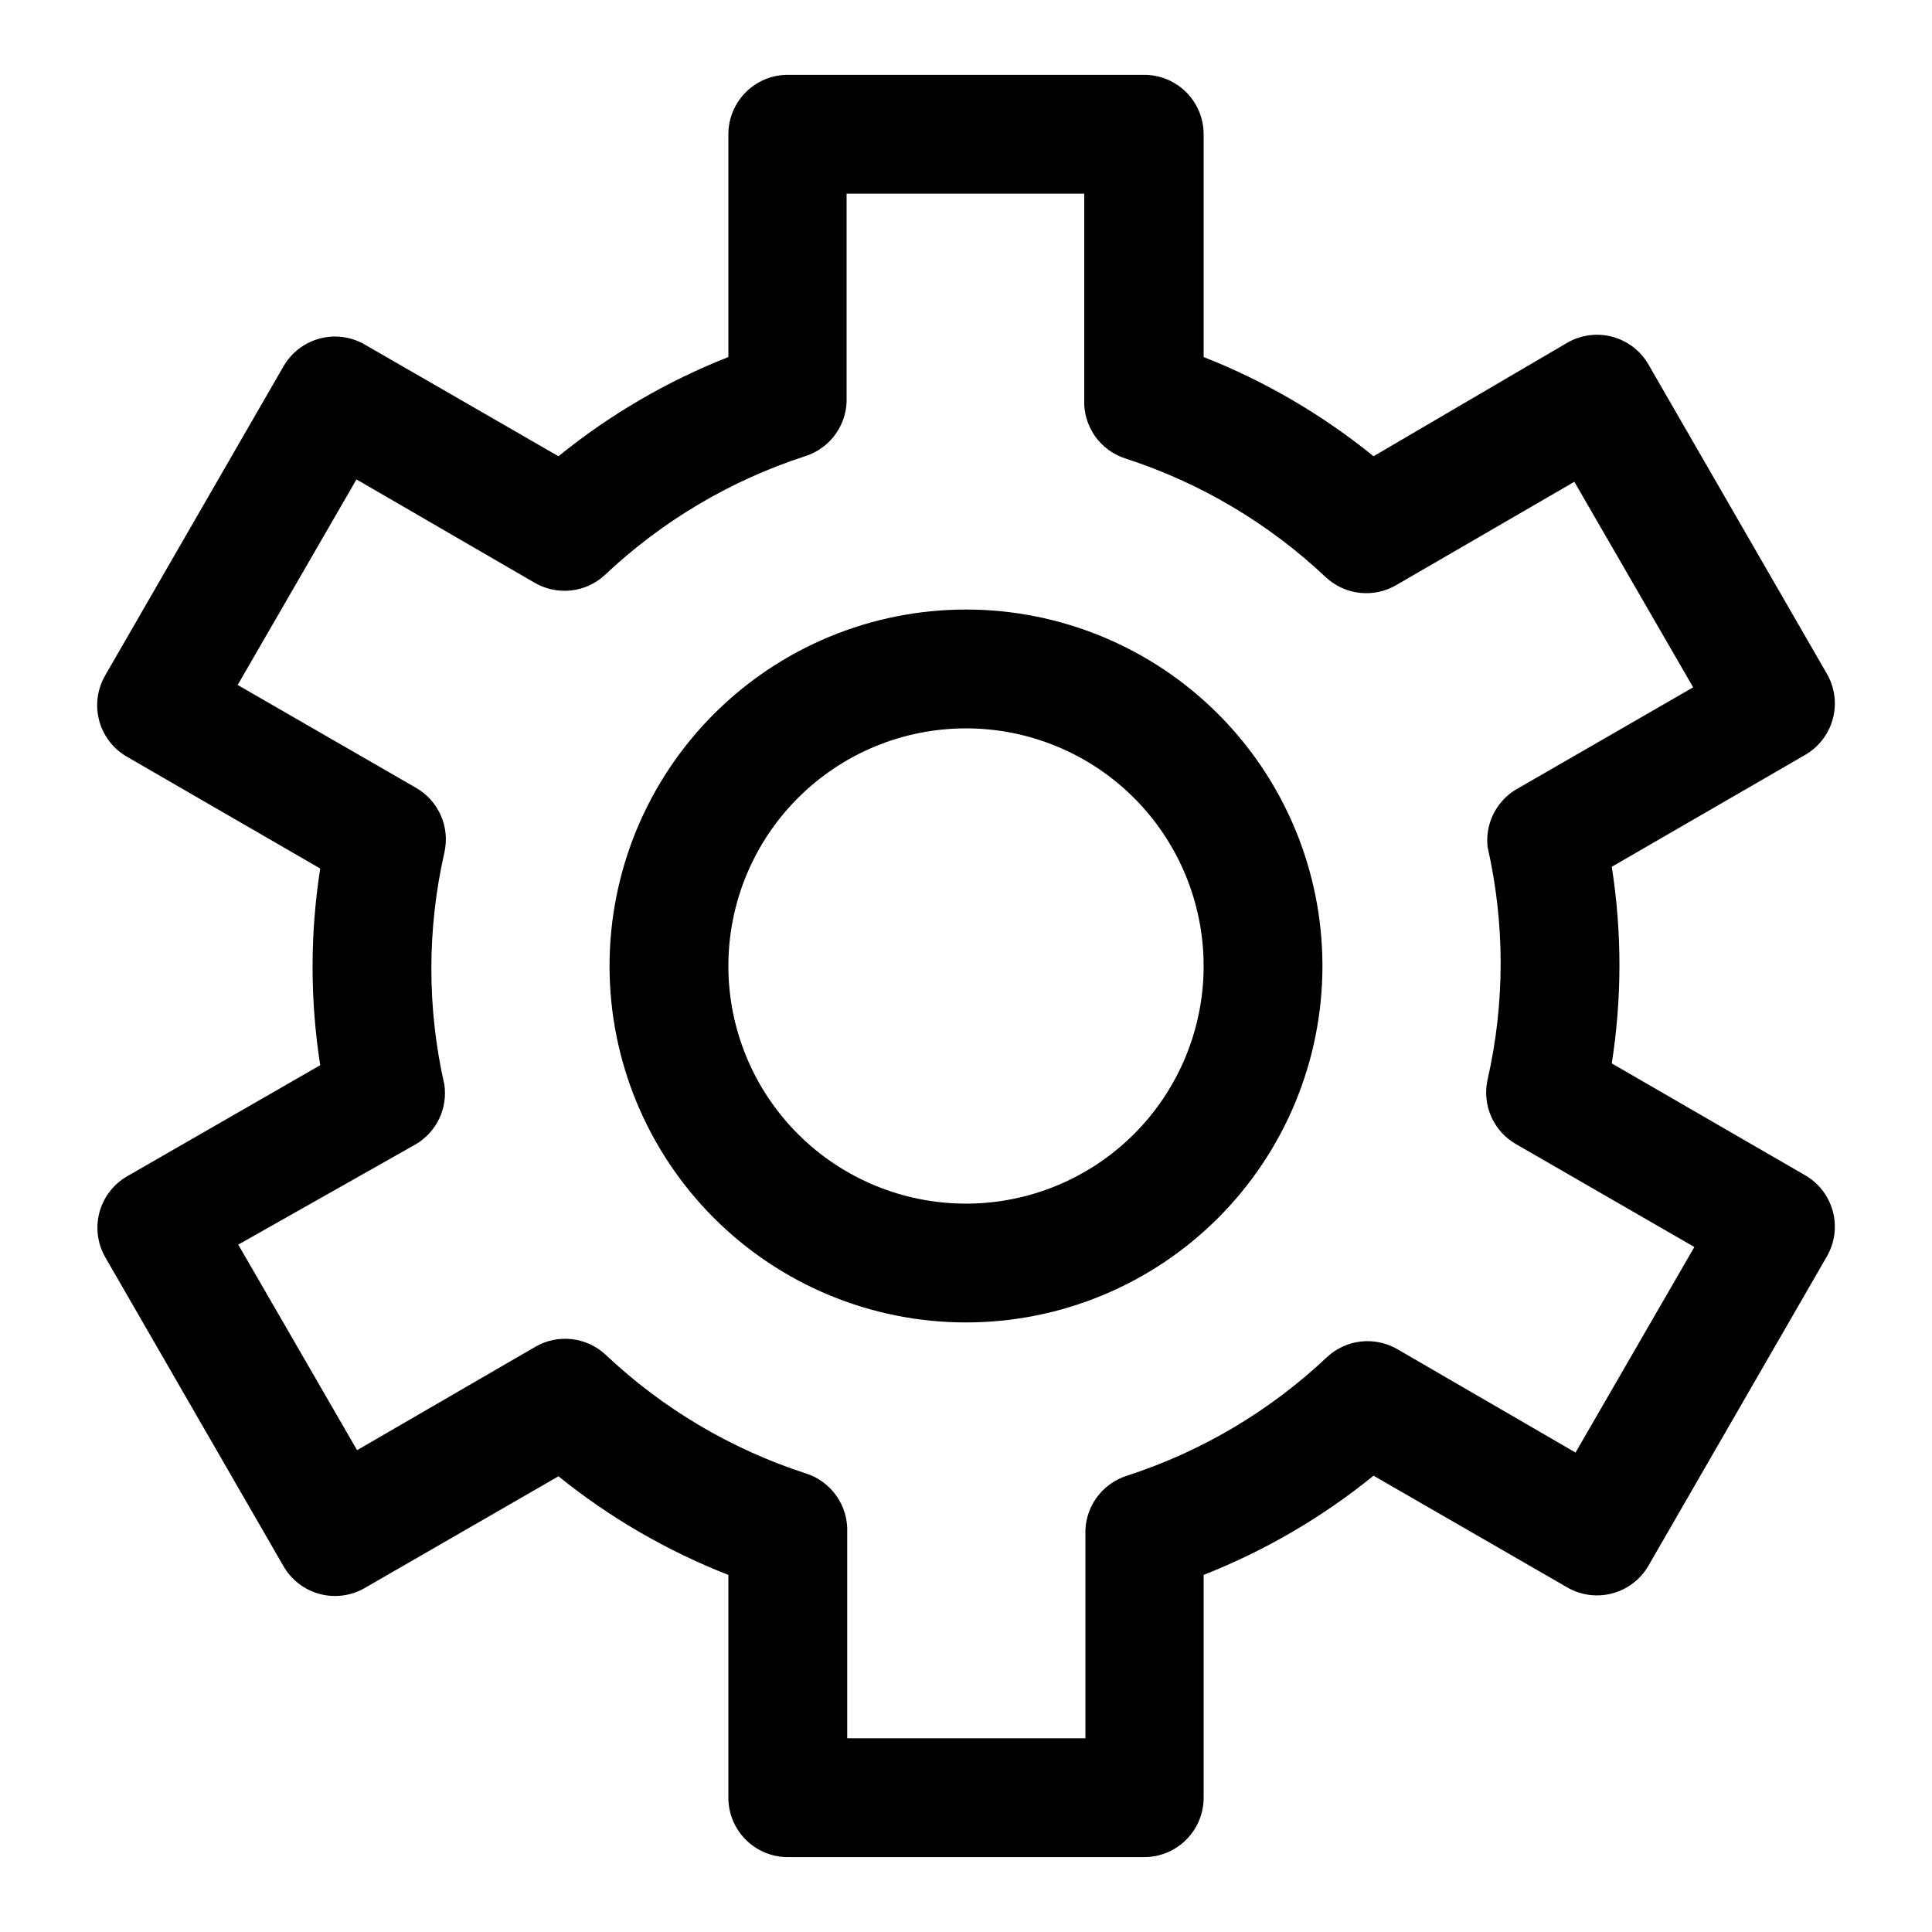 <?xml version="1.0" encoding="UTF-8"?>
<!-- Uploaded to: SVG Repo, www.svgrepo.com, Generator: SVG Repo Mixer Tools -->
<svg fill="#000000" width="800px" height="800px" version="1.1" viewBox="144 144 512 512" xmlns="http://www.w3.org/2000/svg">
 <g>
  <path d="m171.87 477.14 47.23 81.867c2.078 3.644 5.523 6.309 9.574 7.402s8.367 0.527 11.996-1.574l51.324-29.598 0.004-0.004c13.582 10.965 28.77 19.777 45.027 26.137v59.039c0 4.176 1.656 8.18 4.609 11.133 2.953 2.953 6.957 4.613 11.133 4.613h94.465c4.176 0 8.18-1.66 11.133-4.613s4.613-6.957 4.613-11.133v-59.039c16.266-6.406 31.453-15.273 45.027-26.293l51.324 29.598c3.629 2.106 7.949 2.672 11.996 1.578 4.051-1.094 7.496-3.758 9.574-7.402l47.23-81.867c2.102-3.629 2.672-7.949 1.578-12-1.094-4.047-3.758-7.492-7.402-9.57l-51.168-29.598c2.707-17.266 2.707-34.848 0-52.113l51.168-29.598v-0.004c3.644-2.074 6.309-5.519 7.402-9.57 1.094-4.051 0.523-8.367-1.578-11.996l-47.23-81.867v-0.004c-2.078-3.644-5.523-6.309-9.574-7.402-4.047-1.094-8.367-0.523-11.996 1.578l-51.324 30.07c-13.578-11.016-28.766-19.883-45.027-26.293v-59.039c0-4.176-1.66-8.18-4.613-11.133s-6.957-4.613-11.133-4.613h-94.465c-4.176 0-8.18 1.66-11.133 4.613-2.953 2.953-4.609 6.957-4.609 11.133v59.039c-16.266 6.41-31.453 15.277-45.027 26.293l-51.328-29.598c-3.629-2.102-7.945-2.672-11.996-1.578s-7.496 3.758-9.574 7.402l-47.23 81.867v0.004c-2.102 3.629-2.668 7.945-1.578 11.996 1.094 4.047 3.758 7.496 7.402 9.57l51.168 29.598v0.004c-2.703 17.266-2.703 34.848 0 52.113l-51.168 29.441c-3.602 2.074-6.234 5.492-7.324 9.504-1.094 4.012-0.551 8.289 1.5 11.906zm82.34-29.914c2.676-1.586 4.82-3.926 6.164-6.727 1.344-2.805 1.828-5.941 1.395-9.016-4.606-20.262-4.606-41.301 0-61.562 0.746-3.293 0.414-6.738-0.945-9.828-1.359-3.09-3.68-5.66-6.613-7.332l-47.23-27.238 31.488-54.473 47.23 27.395c2.91 1.688 6.285 2.398 9.629 2.031 3.34-0.367 6.481-1.797 8.949-4.078 15.133-14.301 33.258-25.055 53.059-31.488 3.316-1.039 6.199-3.148 8.191-5.996 1.992-2.848 2.988-6.273 2.828-9.746v-53.848h62.977v54.477c-0.156 3.473 0.836 6.898 2.832 9.75 1.992 2.848 4.871 4.953 8.191 5.992 19.801 6.434 37.922 17.191 53.055 31.488 2.473 2.281 5.609 3.711 8.953 4.078 3.344 0.371 6.719-0.344 9.625-2.031l47.23-27.395 31.488 54.473-47.23 27.238c-2.508 1.582-4.516 3.84-5.797 6.516-1.281 2.672-1.781 5.656-1.445 8.602 4.606 20.262 4.606 41.297 0 61.559-0.746 3.293-0.414 6.738 0.945 9.828 1.359 3.09 3.68 5.66 6.613 7.332l47.23 27.238-31.488 54.473-47.23-27.395c-2.91-1.688-6.281-2.398-9.625-2.031s-6.481 1.797-8.953 4.078c-15.129 14.305-33.254 25.059-53.059 31.488-3.316 1.039-6.195 3.148-8.191 5.996-1.992 2.848-2.988 6.277-2.828 9.75v53.844h-63.133v-54.477c0.156-3.473-0.836-6.898-2.832-9.746-1.992-2.848-4.871-4.957-8.191-5.996-19.801-6.43-37.926-17.184-53.055-31.488-2.473-2.281-5.609-3.711-8.953-4.078-3.344-0.367-6.719 0.344-9.625 2.031l-47.23 27.395-31.488-54.473z"/>
  <path d="m400 494.46c25.051 0 49.078-9.949 66.793-27.668 17.719-17.715 27.668-41.742 27.668-66.793 0-25.055-9.949-49.082-27.668-66.797-17.715-17.715-41.742-27.668-66.793-27.668-25.055 0-49.082 9.953-66.797 27.668s-27.668 41.742-27.668 66.797c0 25.051 9.953 49.078 27.668 66.793 17.715 17.719 41.742 27.668 66.797 27.668zm0-157.44v0.004c16.699 0 32.719 6.633 44.531 18.445 11.809 11.809 18.445 27.828 18.445 44.531 0 16.699-6.637 32.719-18.445 44.531-11.812 11.809-27.832 18.445-44.531 18.445-16.703 0-32.723-6.637-44.531-18.445-11.812-11.812-18.445-27.832-18.445-44.531 0-16.703 6.633-32.723 18.445-44.531 11.809-11.812 27.828-18.445 44.531-18.445z"/>
 </g>
</svg>